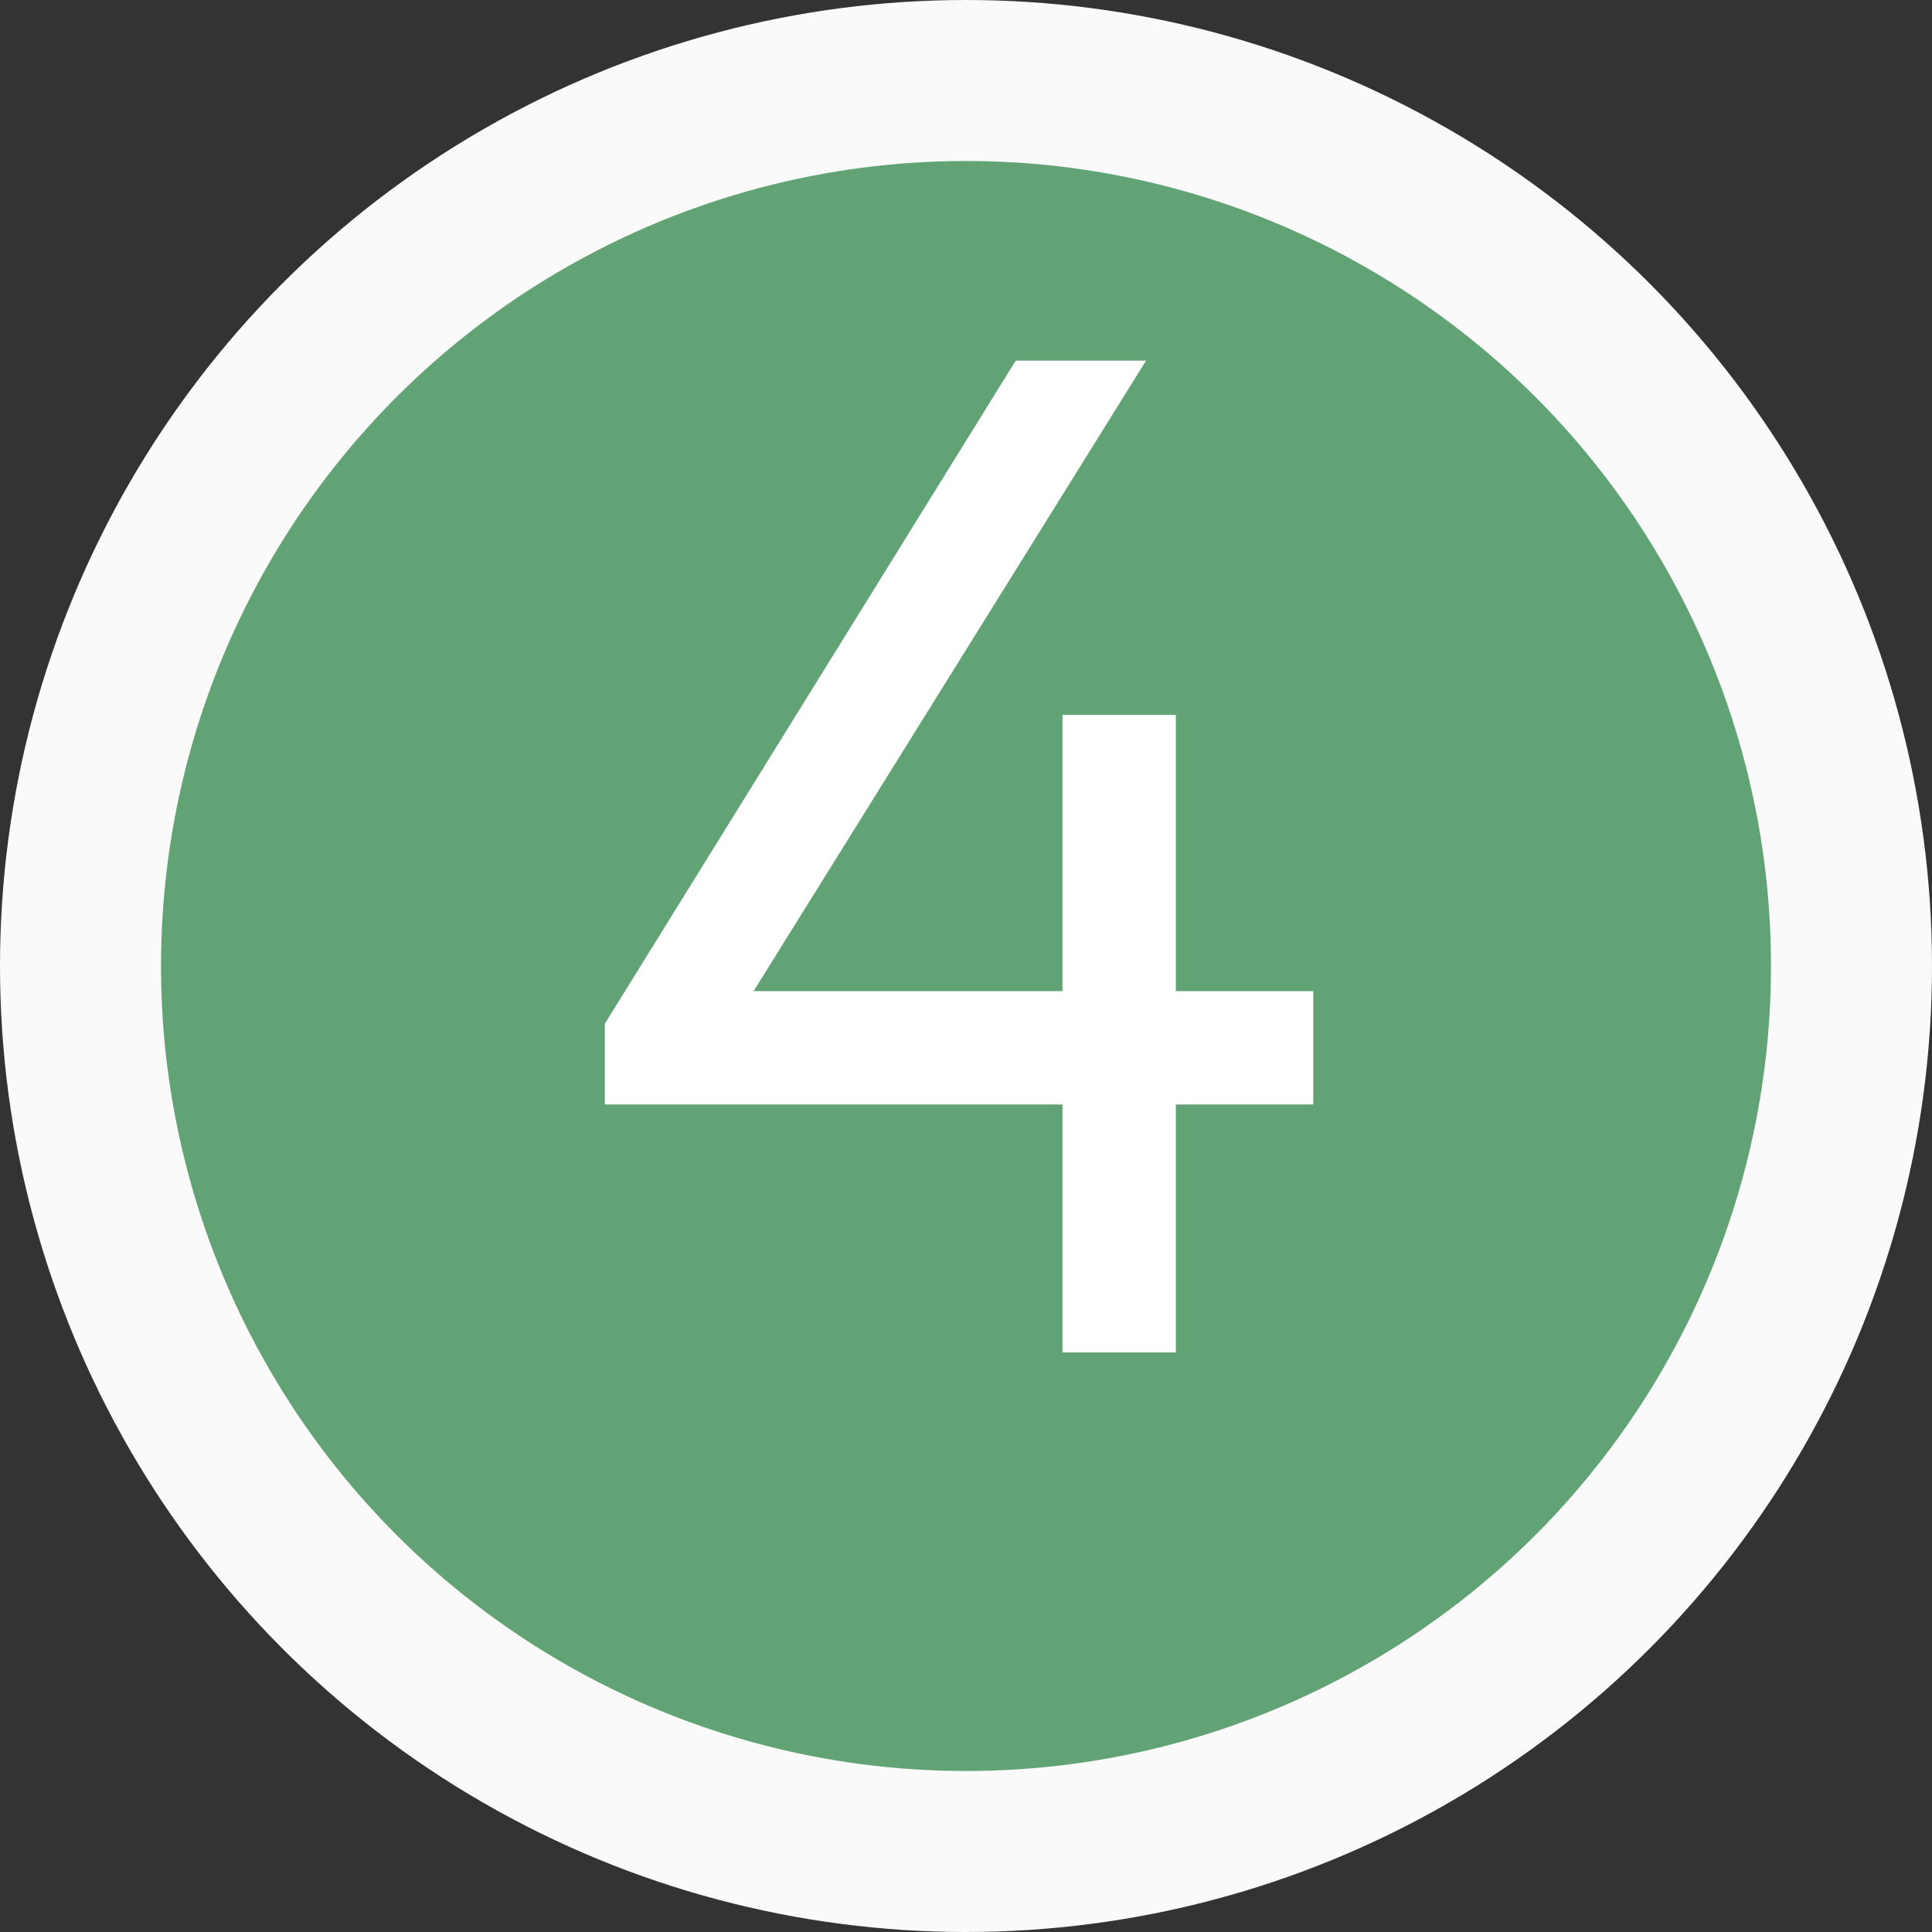 <?xml version="1.0" encoding="UTF-8"?> <svg xmlns="http://www.w3.org/2000/svg" width="60" height="60" viewBox="0 0 60 60" fill="none"><rect x="0" y="0" width="60" height="60" fill="#333333" stroke="none"/> <circle cx="30" cy="30" r="27.5" fill="#61A375" stroke="#FAFAFA" stroke-width="5"></circle> <path d="M36.516 42H32.996V34.3H18.784V31.792L31.544 11.2H35.592L23.404 30.78H32.996V22.2H36.516V30.78H40.784V34.3H36.516V42Z" fill="white"></path> </svg> 